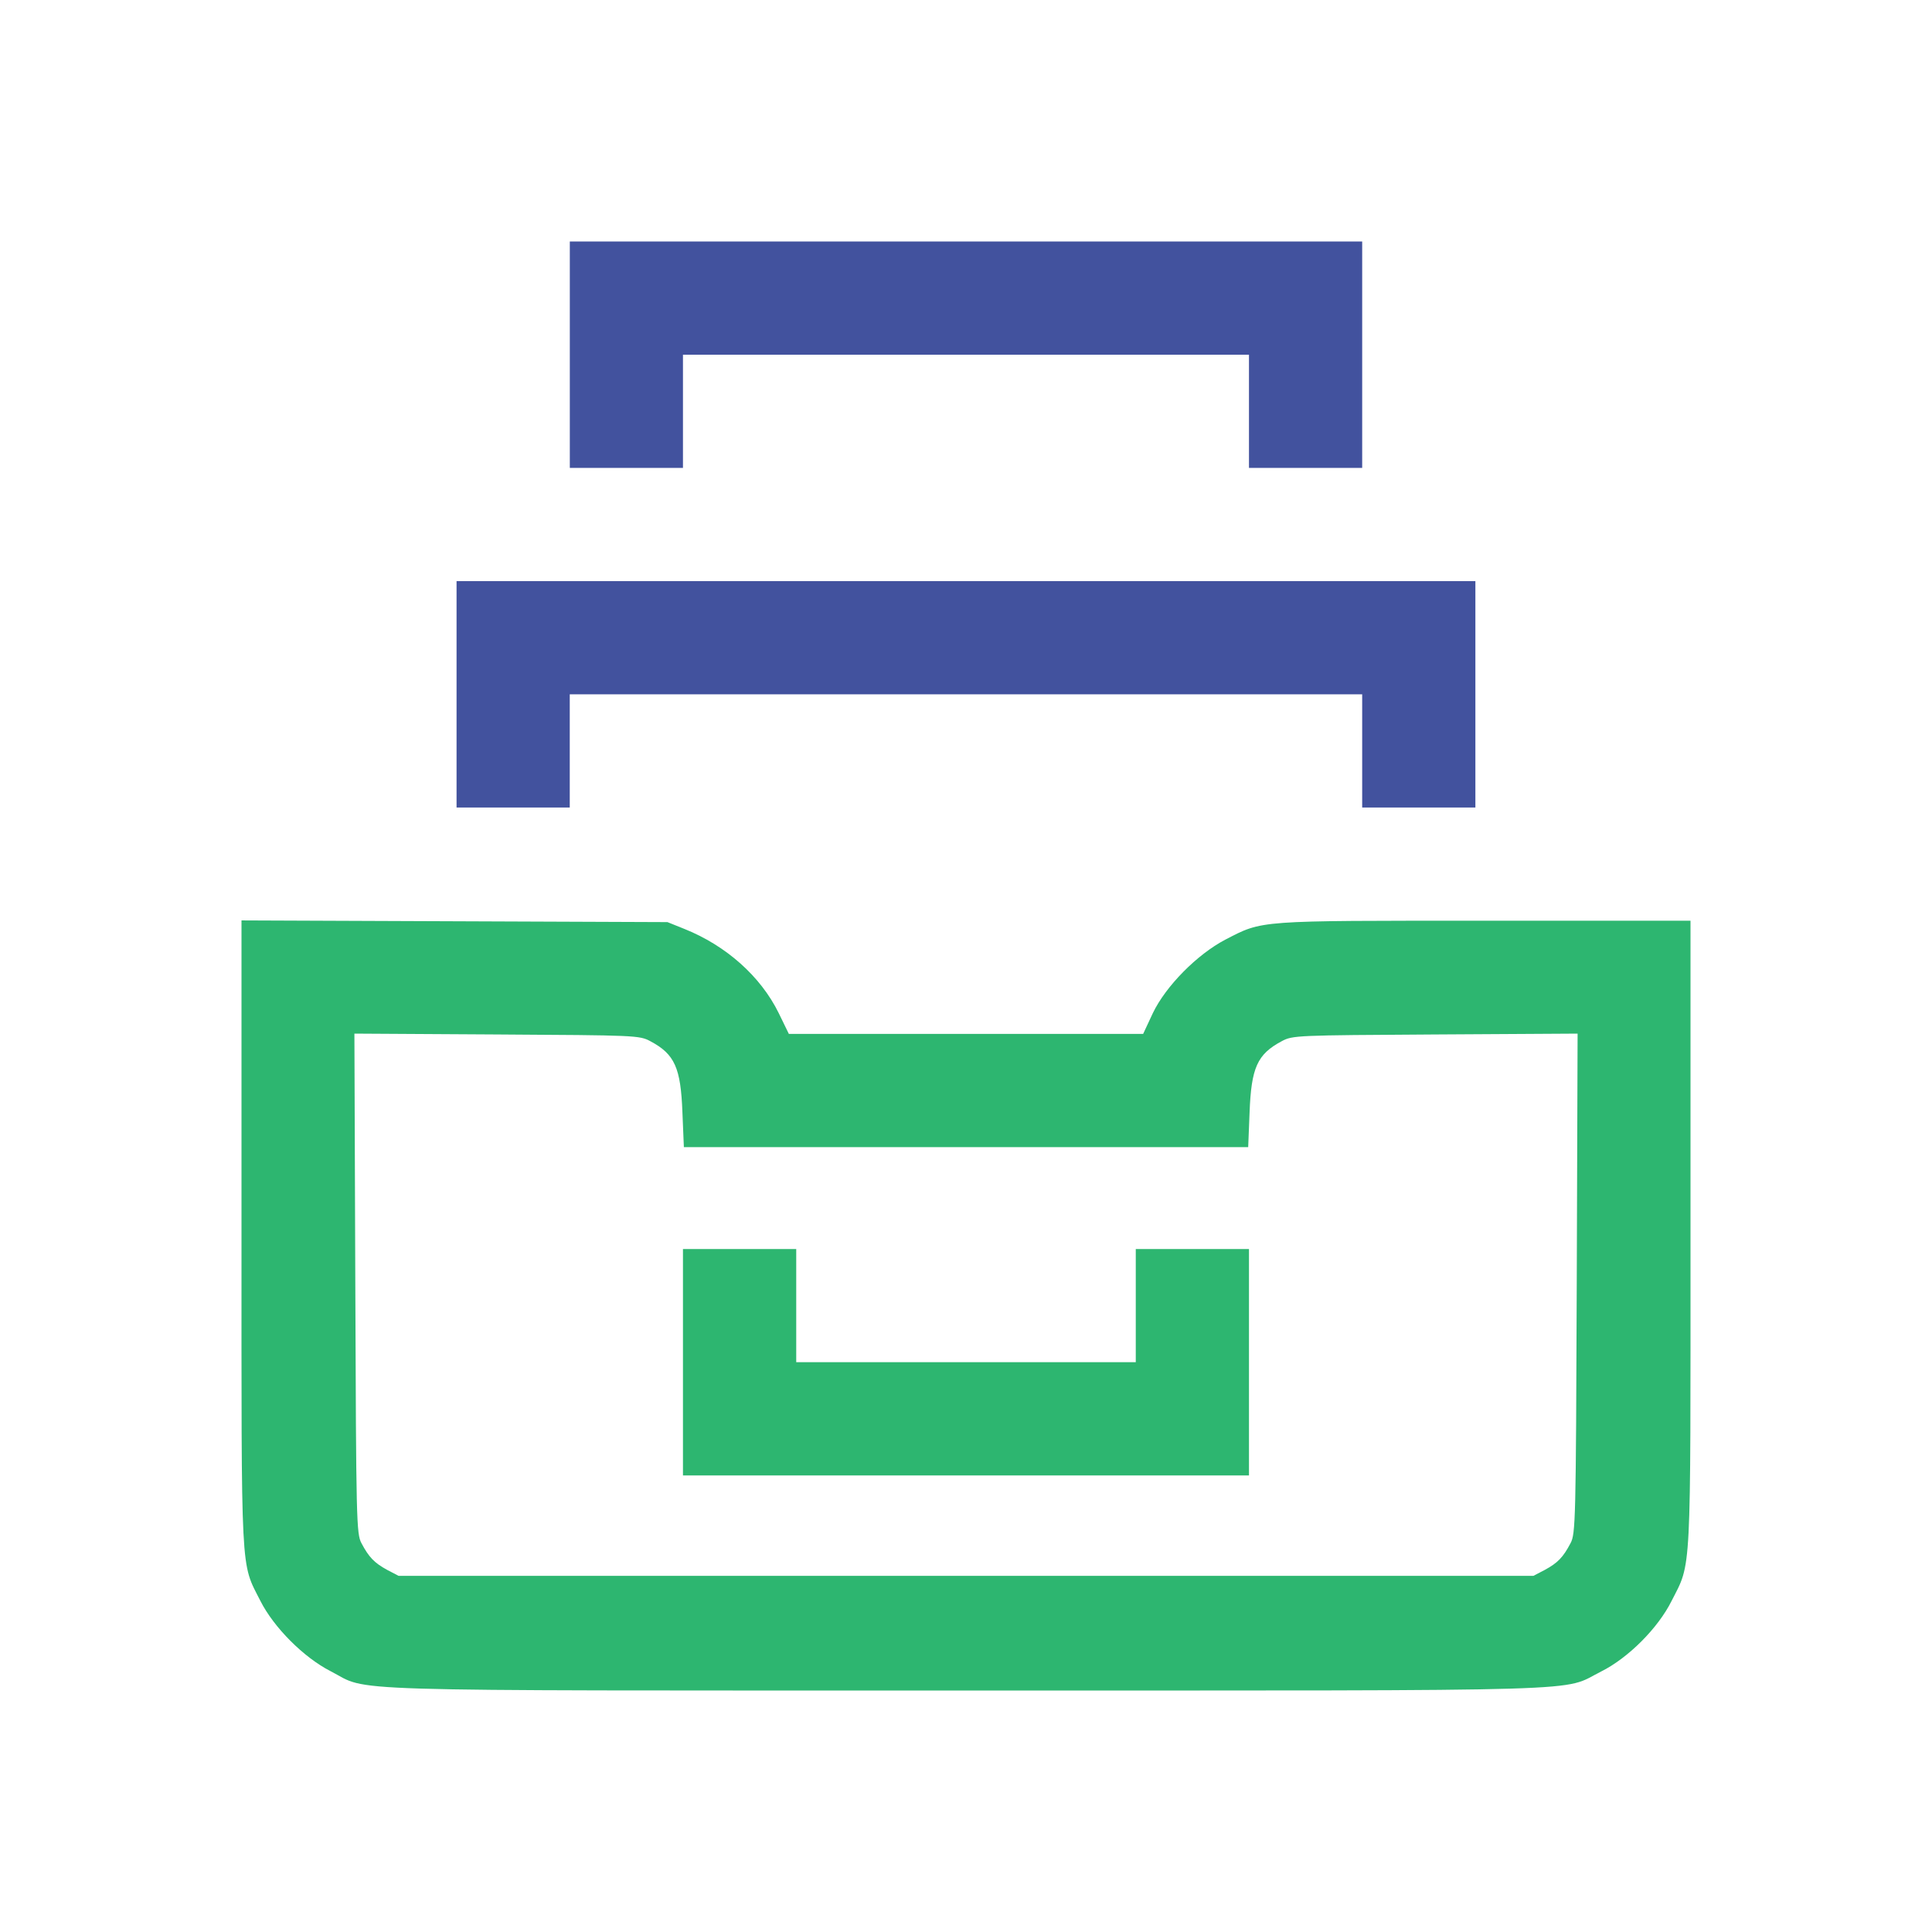 <svg width="32" height="32" viewBox="0 0 32 32" fill="none" xmlns="http://www.w3.org/2000/svg">
<path d="M9.438 5.875V7.75H10.375H11.312V6.813V5.875H16H20.687V6.813V7.75H21.625H22.562V5.875V4H16H9.438V5.875Z" fill="#42529E"/>
<path d="M7.562 11.5V13.375H8.5H9.437V12.438V11.5H16H22.562V12.438V13.375H23.5H24.437V11.5V9.625H16H7.562V11.5Z" fill="#42529E"/>
<path d="M4 20.434C4 26.186 3.981 25.862 4.314 26.518C4.535 26.954 5.027 27.451 5.477 27.681C6.142 28.023 5.308 28 16 28C26.678 28 25.844 28.023 26.519 27.686C26.969 27.461 27.461 26.968 27.686 26.518C28.019 25.862 28 26.186 28 20.434V15.25H24.587C20.8 15.25 20.922 15.24 20.294 15.564C19.83 15.807 19.309 16.332 19.094 16.782L18.934 17.125H16H13.066L12.897 16.778C12.597 16.169 12.025 15.662 11.336 15.386L11.055 15.273L7.53 15.259L4 15.245V20.434ZM10.774 17.247C11.177 17.462 11.275 17.687 11.303 18.423L11.327 19H16H20.674L20.697 18.423C20.725 17.687 20.823 17.462 21.227 17.247C21.409 17.148 21.466 17.148 23.772 17.134L26.13 17.12L26.116 21.259C26.102 25.197 26.097 25.407 26.012 25.562C25.891 25.792 25.802 25.886 25.586 26.003L25.398 26.101H16H6.602L6.414 26.003C6.199 25.886 6.11 25.792 5.988 25.562C5.903 25.407 5.899 25.197 5.885 21.259L5.87 17.12L8.228 17.134C10.534 17.148 10.591 17.148 10.774 17.247Z" fill="#2DB670"/>
<path d="M11.312 22.562V24.438H16H20.687V22.562V20.688H19.75H18.812V21.625V22.562H16H13.188V21.625V20.688H12.25H11.312V22.562Z" fill="#2DB670"/>
</svg>
